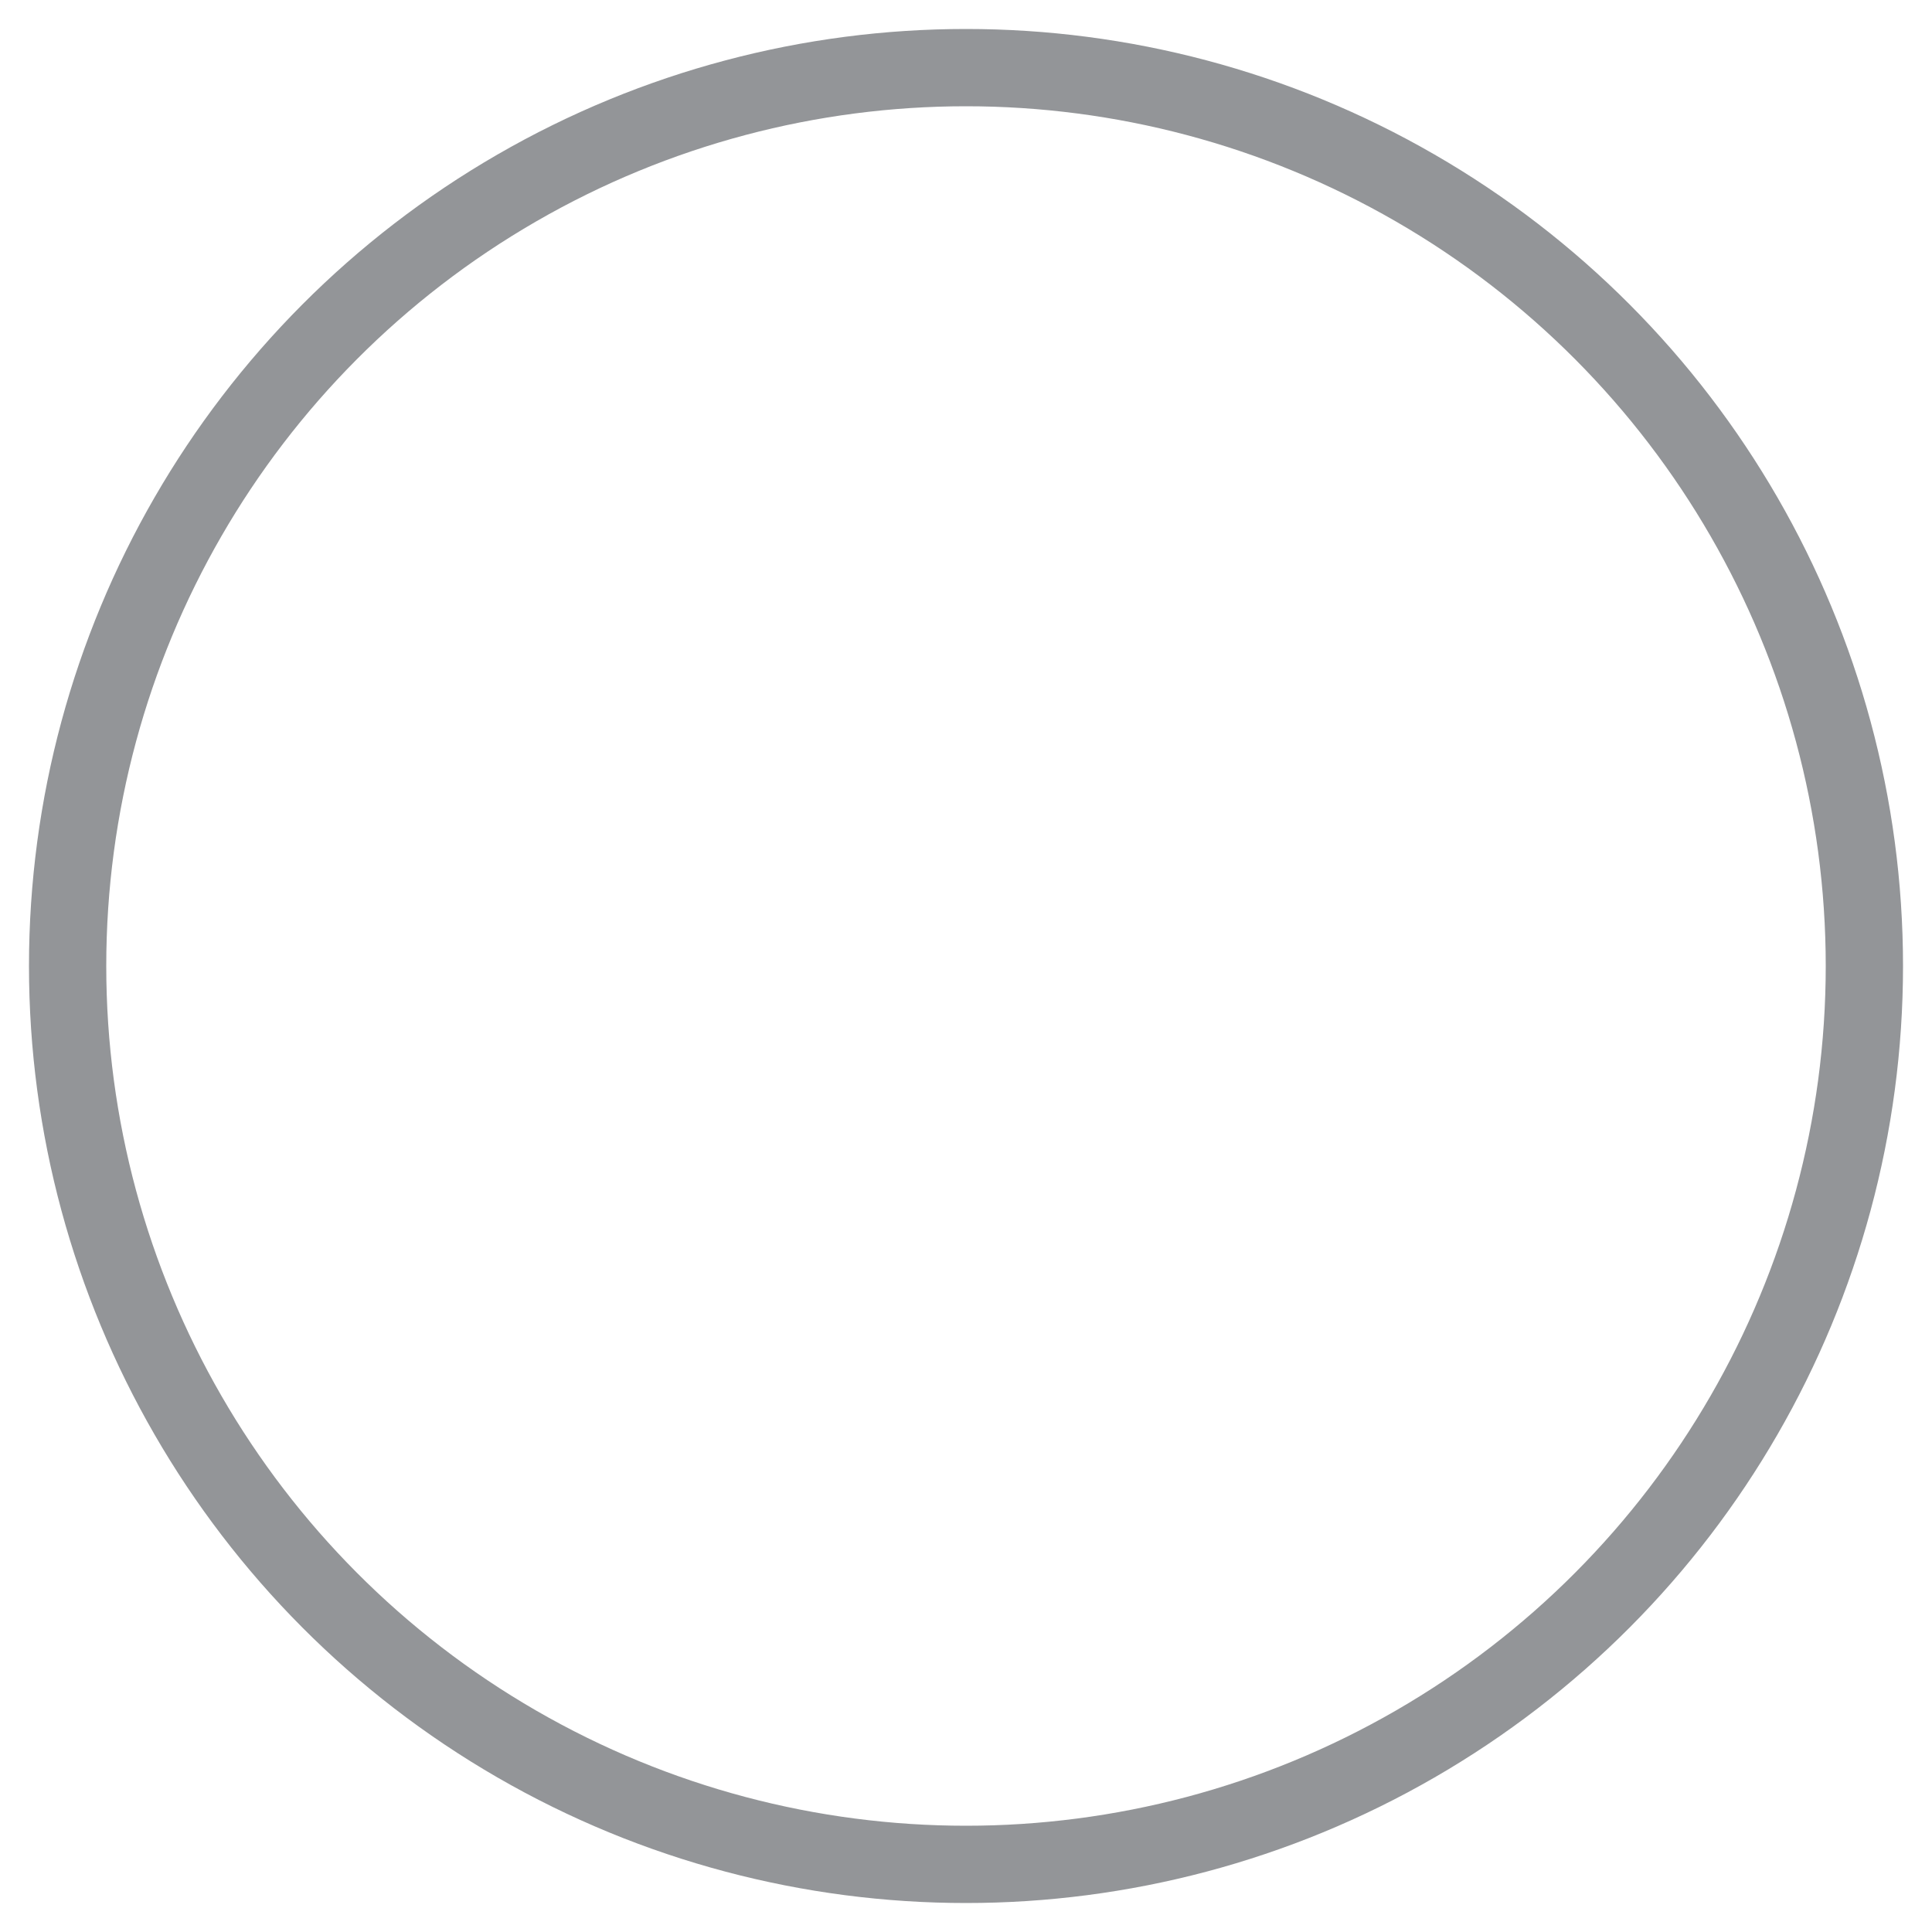<?xml version="1.0" encoding="utf-8"?>
<!-- Generator: Adobe Illustrator 26.3.1, SVG Export Plug-In . SVG Version: 6.00 Build 0)  -->
<svg version="1.1" baseProfile="tiny" id="Layer_1" xmlns="http://www.w3.org/2000/svg" xmlns:xlink="http://www.w3.org/1999/xlink"
	 x="0px" y="0px" viewBox="0 0 100 100" overflow="visible" xml:space="preserve">
		<style type="text/css">
	polyline[id="check-pr"] {
	stroke-dasharray: 1000;
    stroke-dashoffset: 1000;
	animation-name:makine-yayTak; 
	animation-duration: 4s;
	animation-iteration-count: infinite;
	animation-direction: alternate;
	animation-timing-function: linear;
	-webkit-animation: 4s linear infinite makine-yayTak;
	-moz-animation: 4s linear infinite makine-yayTak;
	}
	@keyframes makine-yayTak {
	from { stroke-dashoffset: 1200; }
    to { stroke-dashoffset: 100; } 
 	}
	</style>
<circle fill="none" stroke="#939598" stroke-width="4" stroke-miterlimit="10" cx="50" cy="50" r="46.5"/>
<polyline id="check-pr" fill="none" stroke="#65C7C3" stroke-width="4" stroke-linecap="round" stroke-linejoin="round" stroke-miterlimit="10" stroke-dasharray="1000" points="
	23.5,57.6 43.5,75.1 77.1,29.8 "/>
</svg>
